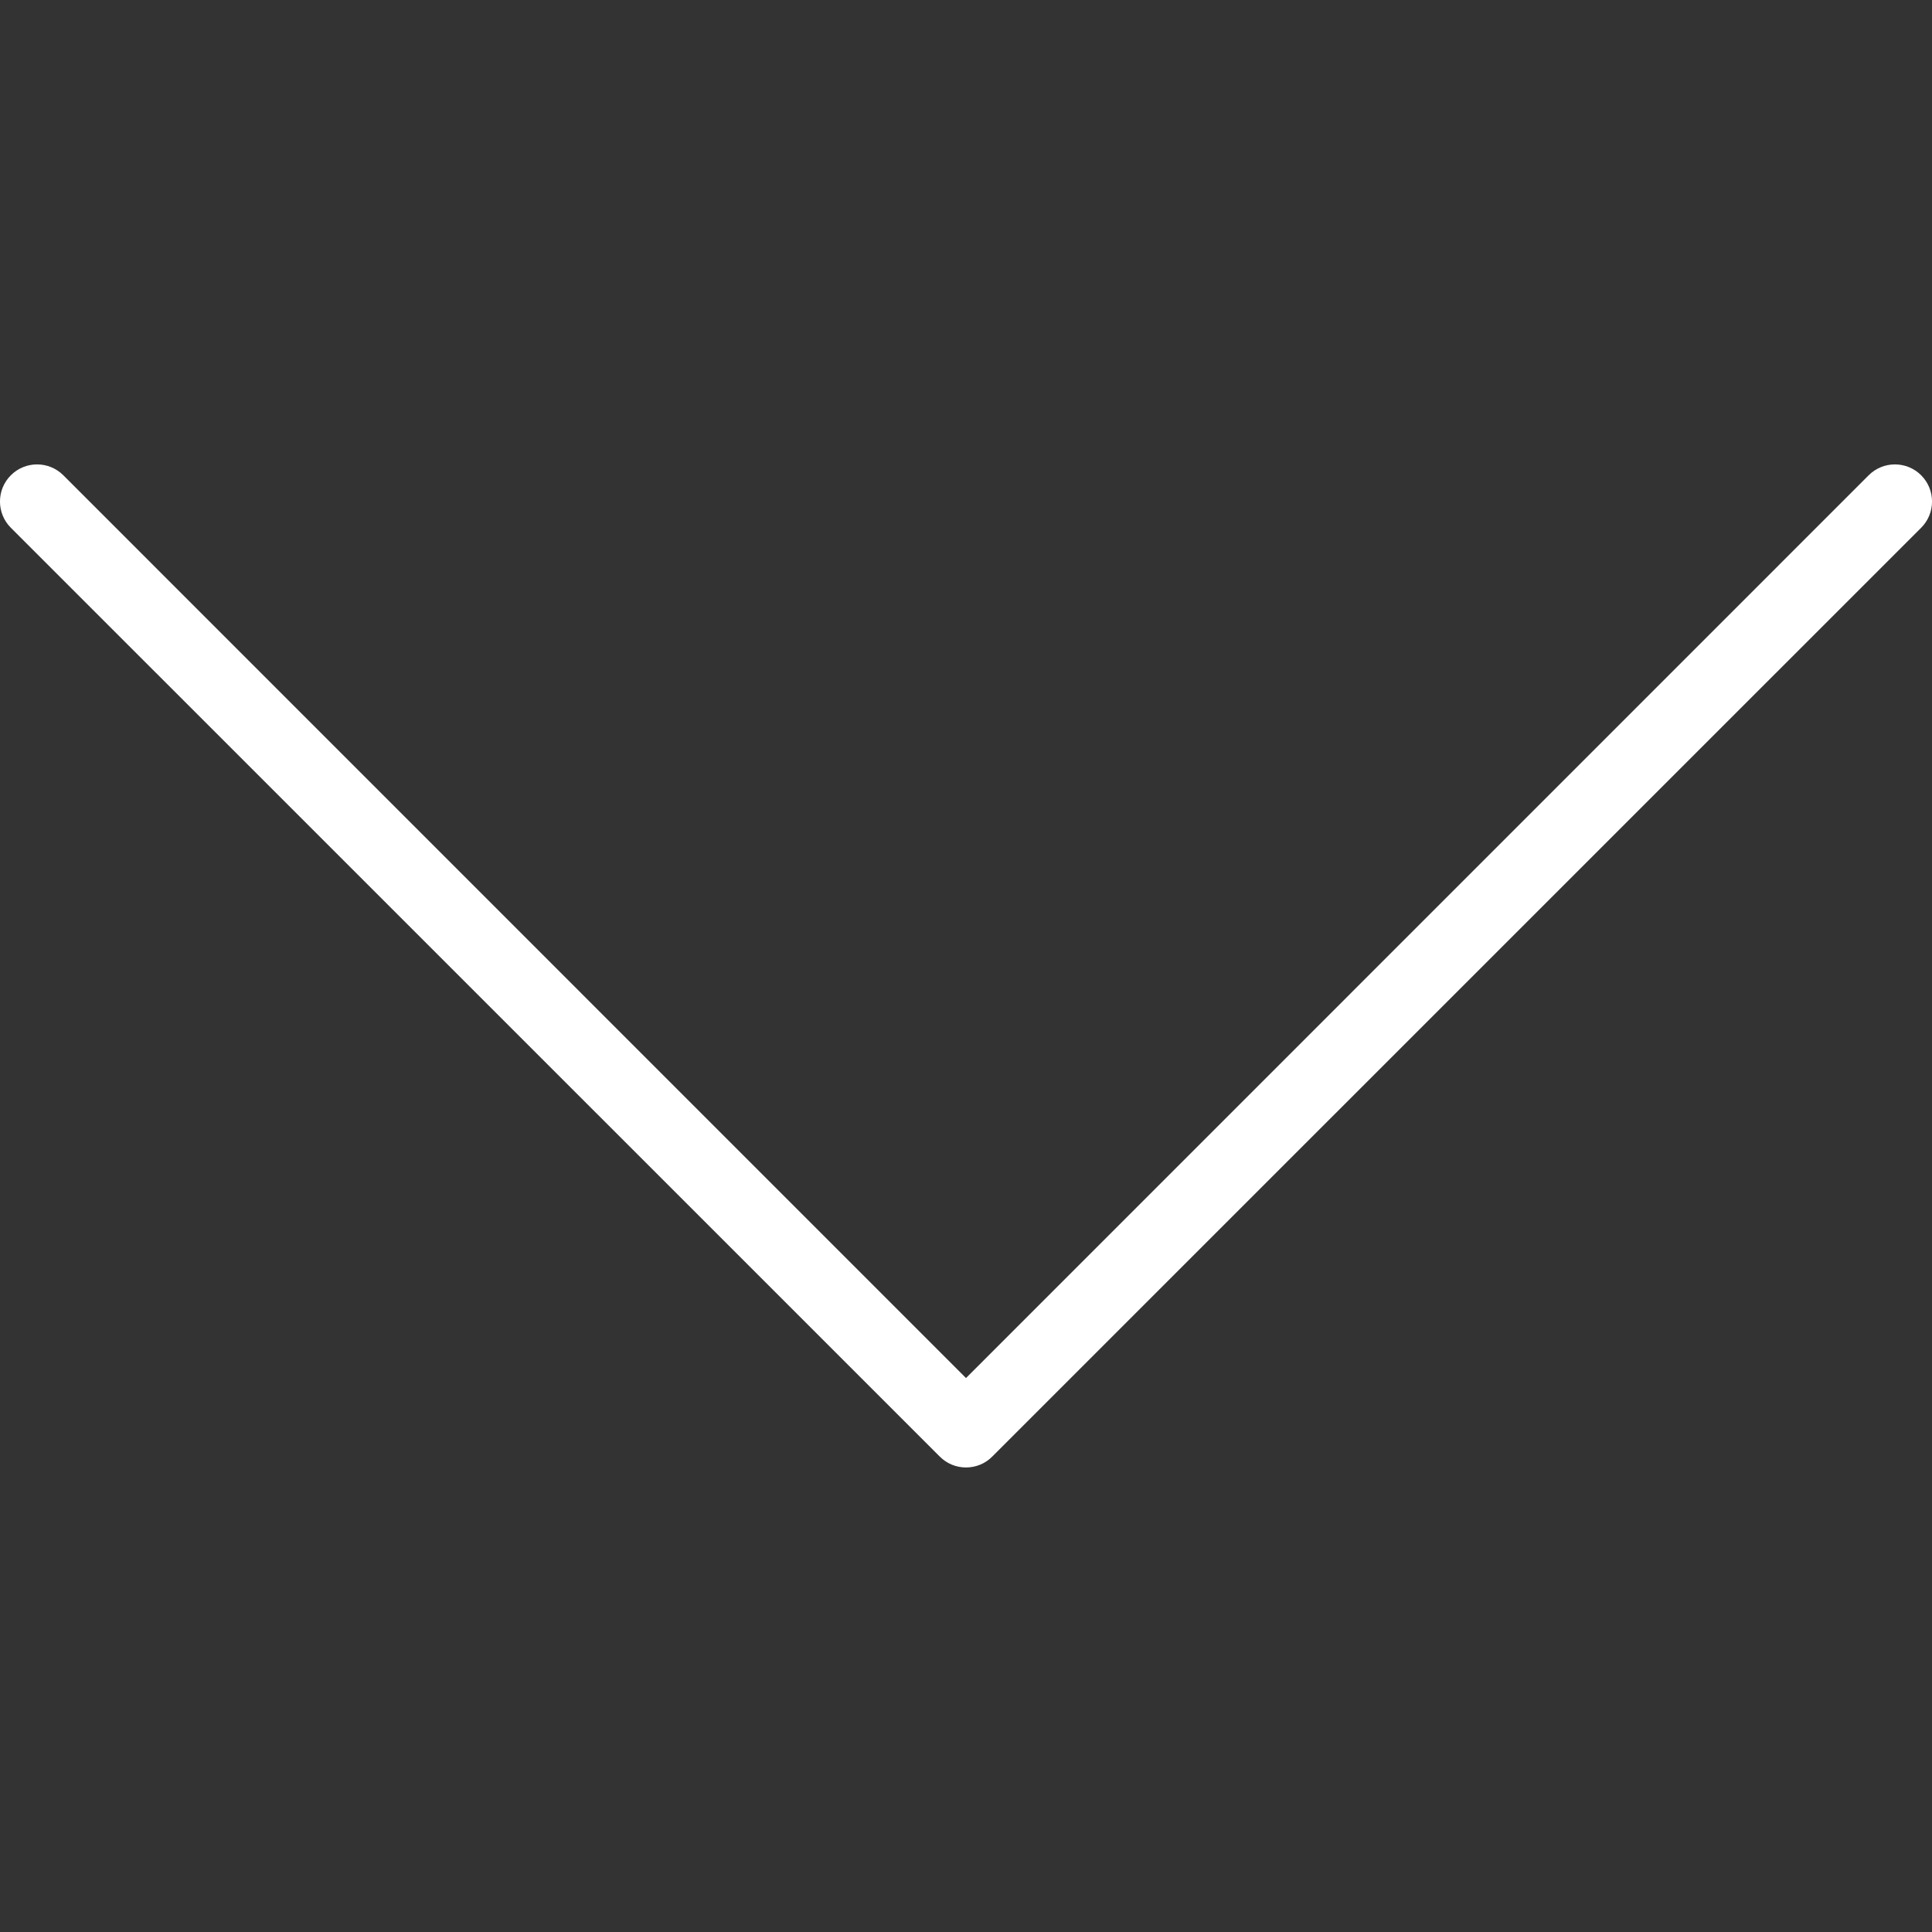 <?xml version="1.0" encoding="UTF-8"?> <svg xmlns="http://www.w3.org/2000/svg" width="18" height="18" viewBox="0 0 18 18" fill="none"><rect x="0" y="0" width="18" height="18" fill="#333333" stroke="none"/> <g clip-path="url(#clip0)"> <path d="M17.899 4.428C17.764 4.293 17.545 4.293 17.41 4.428L9 12.839L0.59 4.428C0.455 4.293 0.236 4.293 0.101 4.428C-0.034 4.563 -0.034 4.782 0.101 4.917L8.756 13.571C8.821 13.636 8.908 13.672 9 13.672C9.092 13.672 9.18 13.636 9.244 13.571L17.899 4.917C18.034 4.782 18.034 4.563 17.899 4.428Z" fill="white"></path> </g> <defs> <clipPath id="clip0"> <rect width="18" height="18" fill="white"></rect> </clipPath> </defs> </svg> 